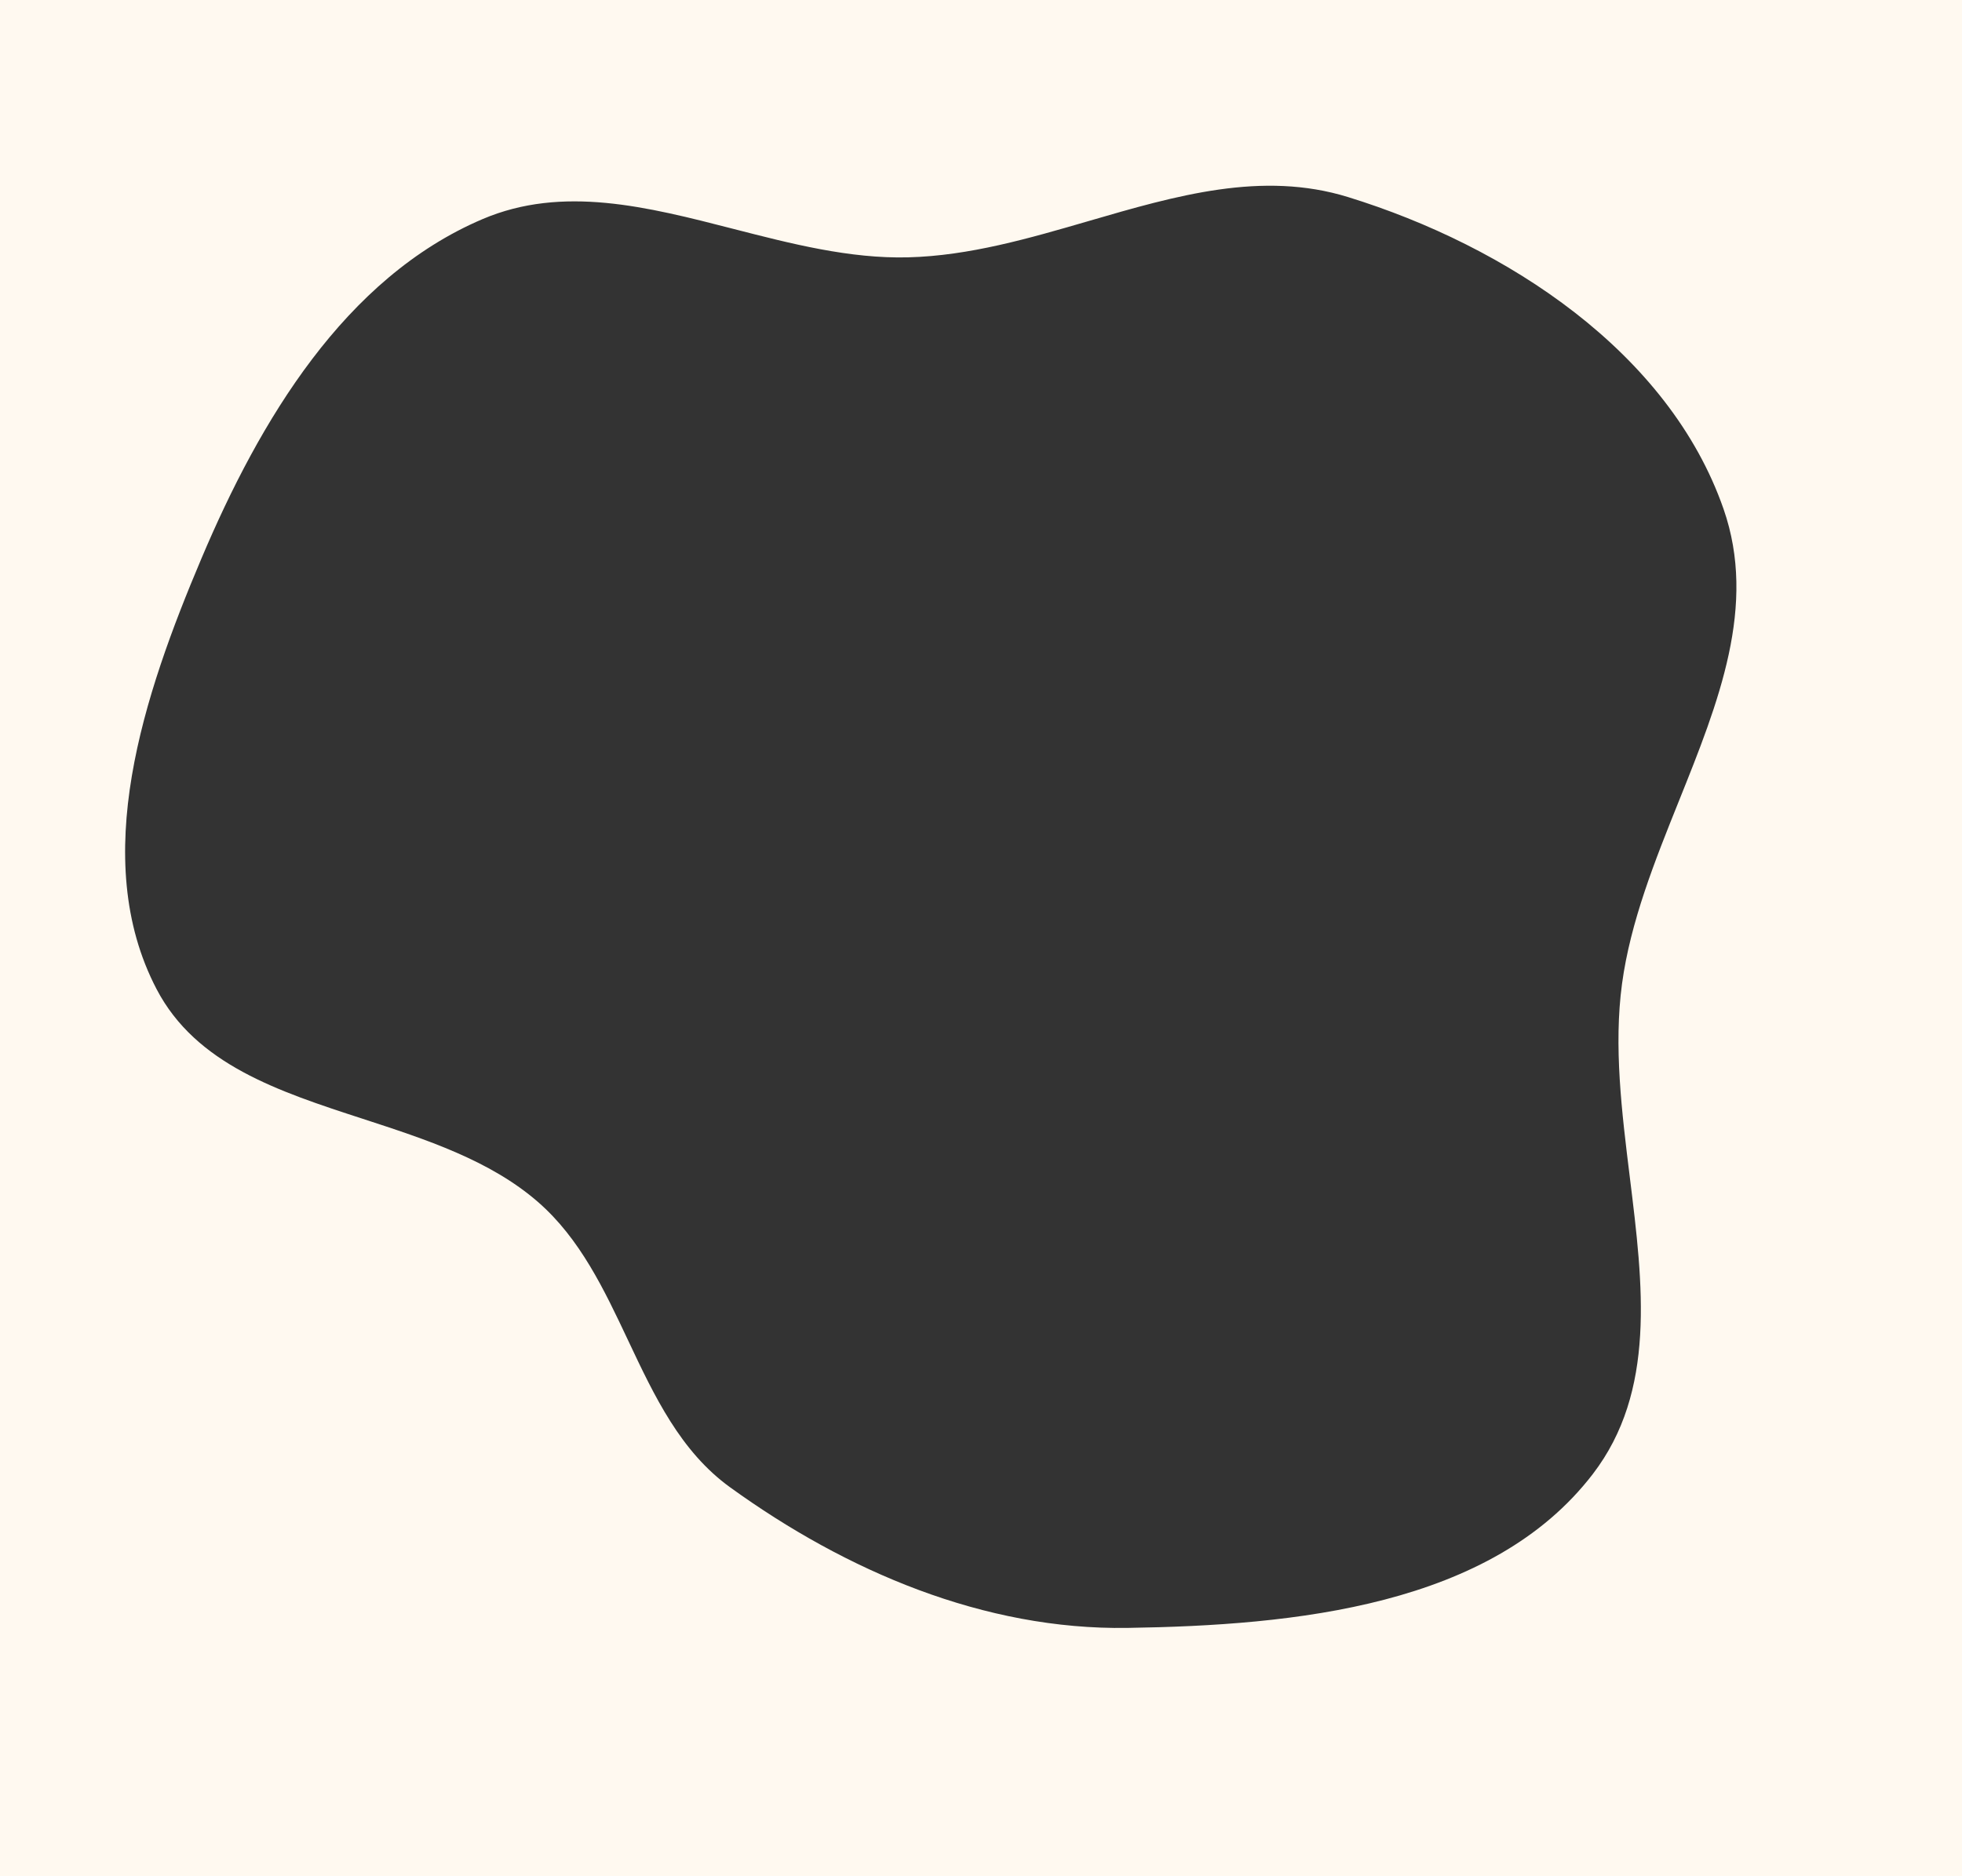 <?xml version="1.0" encoding="UTF-8"?> <svg xmlns="http://www.w3.org/2000/svg" width="1035" height="990" viewBox="0 0 1035 990" fill="none"><rect x="0" y="0" width="1035" height="990" fill="#333333" stroke="none"/> <path fill-rule="evenodd" clip-rule="evenodd" d="M1035 0H0V990H1035V0ZM574.396 116.603C543.039 125.733 511.34 134.962 479.082 135.784C448.31 136.569 417.437 128.631 386.94 120.789C341.449 109.092 296.794 97.61 254.557 115.613C181.781 146.633 137.089 221.845 106.261 294.694C75.967 366.277 46.596 453.042 82.608 521.926C103.393 561.682 146.914 575.861 191.426 590.362C224.663 601.191 258.453 612.199 283.741 634.17C306.001 653.51 318.707 680.459 331.354 707.281C345.202 736.652 358.979 765.871 385.15 784.784C446.472 829.101 519.145 860.128 594.799 858.969C682.734 857.621 786.68 847.574 840.219 777.812C873.724 734.155 866.818 678.26 859.764 621.166C855.513 586.763 851.209 551.925 855.659 519.066C860.093 486.336 872.971 454.256 885.697 422.553C906.554 370.595 927.004 319.653 909.199 268.531C880.382 185.79 794.818 129.813 711.089 103.972C665.794 89.993 620.462 103.191 574.396 116.603Z" fill="#FFF9F0"></path> </svg> 